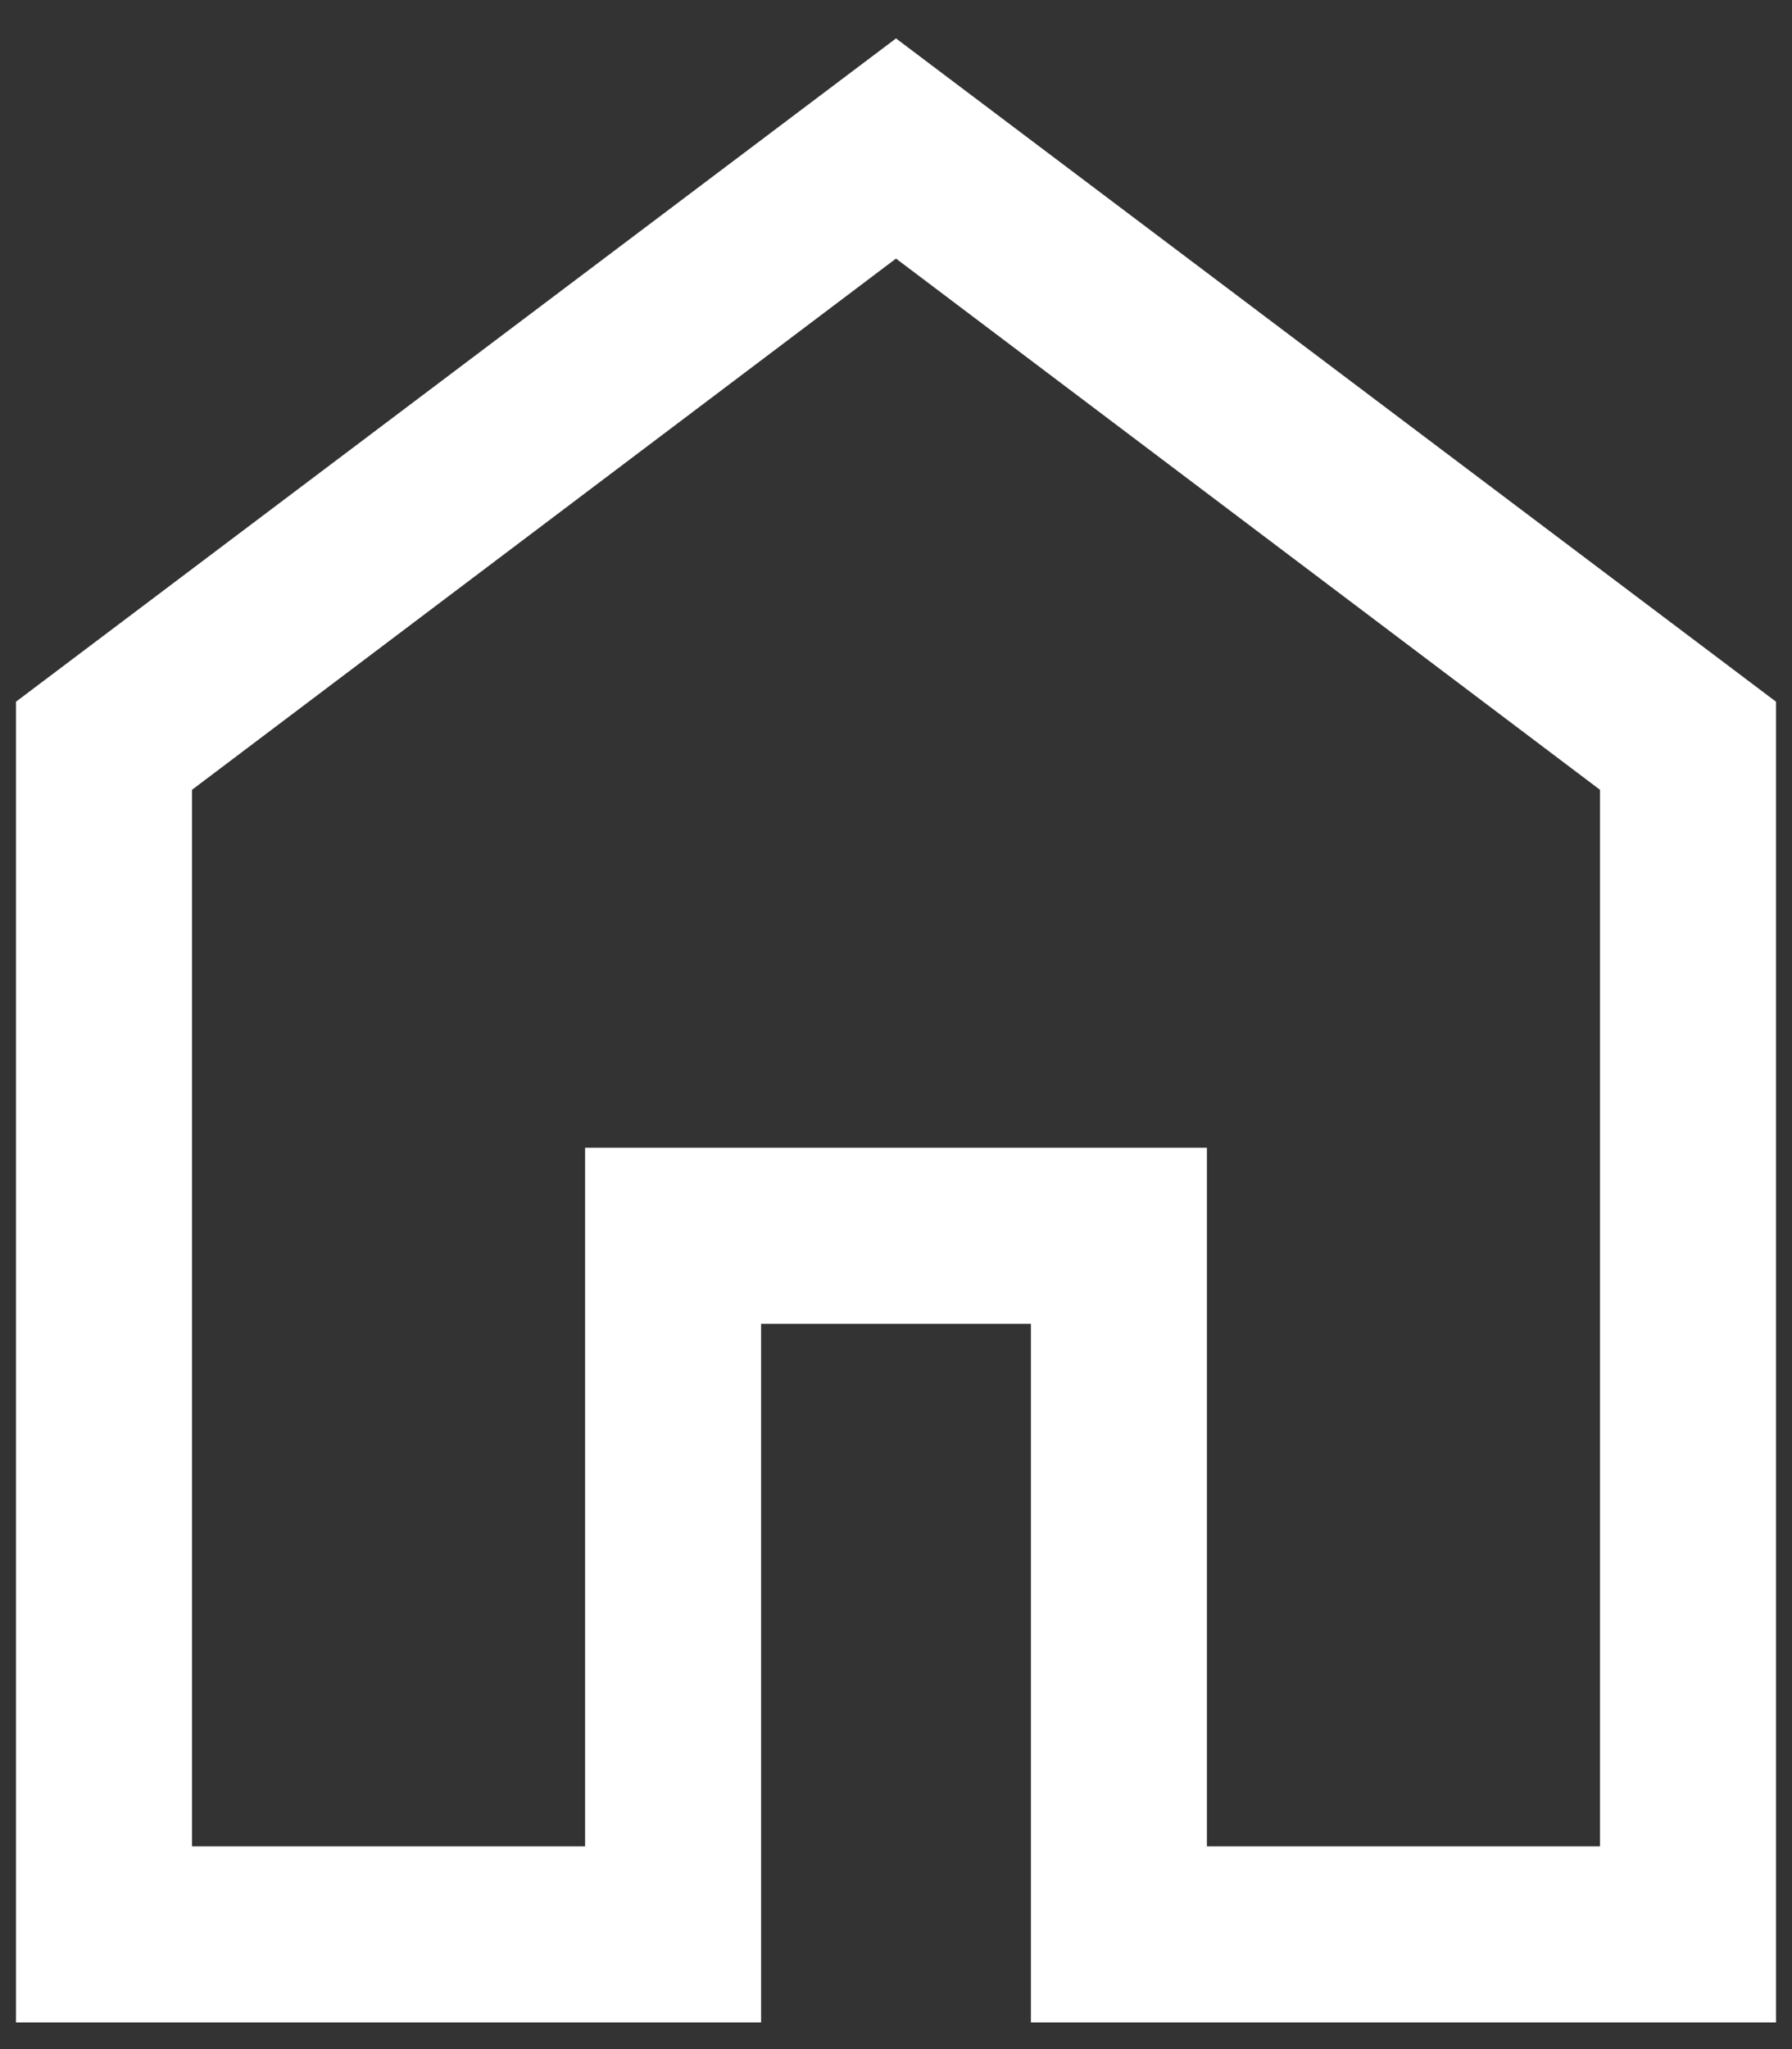 <?xml version="1.0" encoding="UTF-8"?> <svg xmlns="http://www.w3.org/2000/svg" width="14" height="16" viewBox="0 0 14 16" fill="none"><rect x="0" y="0" width="14" height="16" fill="#333333" stroke="none"/><path d="M1.5 14.417H4.571V8.962H9.429V14.417H12.5V6.167L7 2.019L1.5 6.167V14.417ZM0.125 15.792V5.479L7 0.3L13.875 5.479V15.792H8.054V10.337H5.946V15.792H0.125Z" fill="white"></path></svg> 